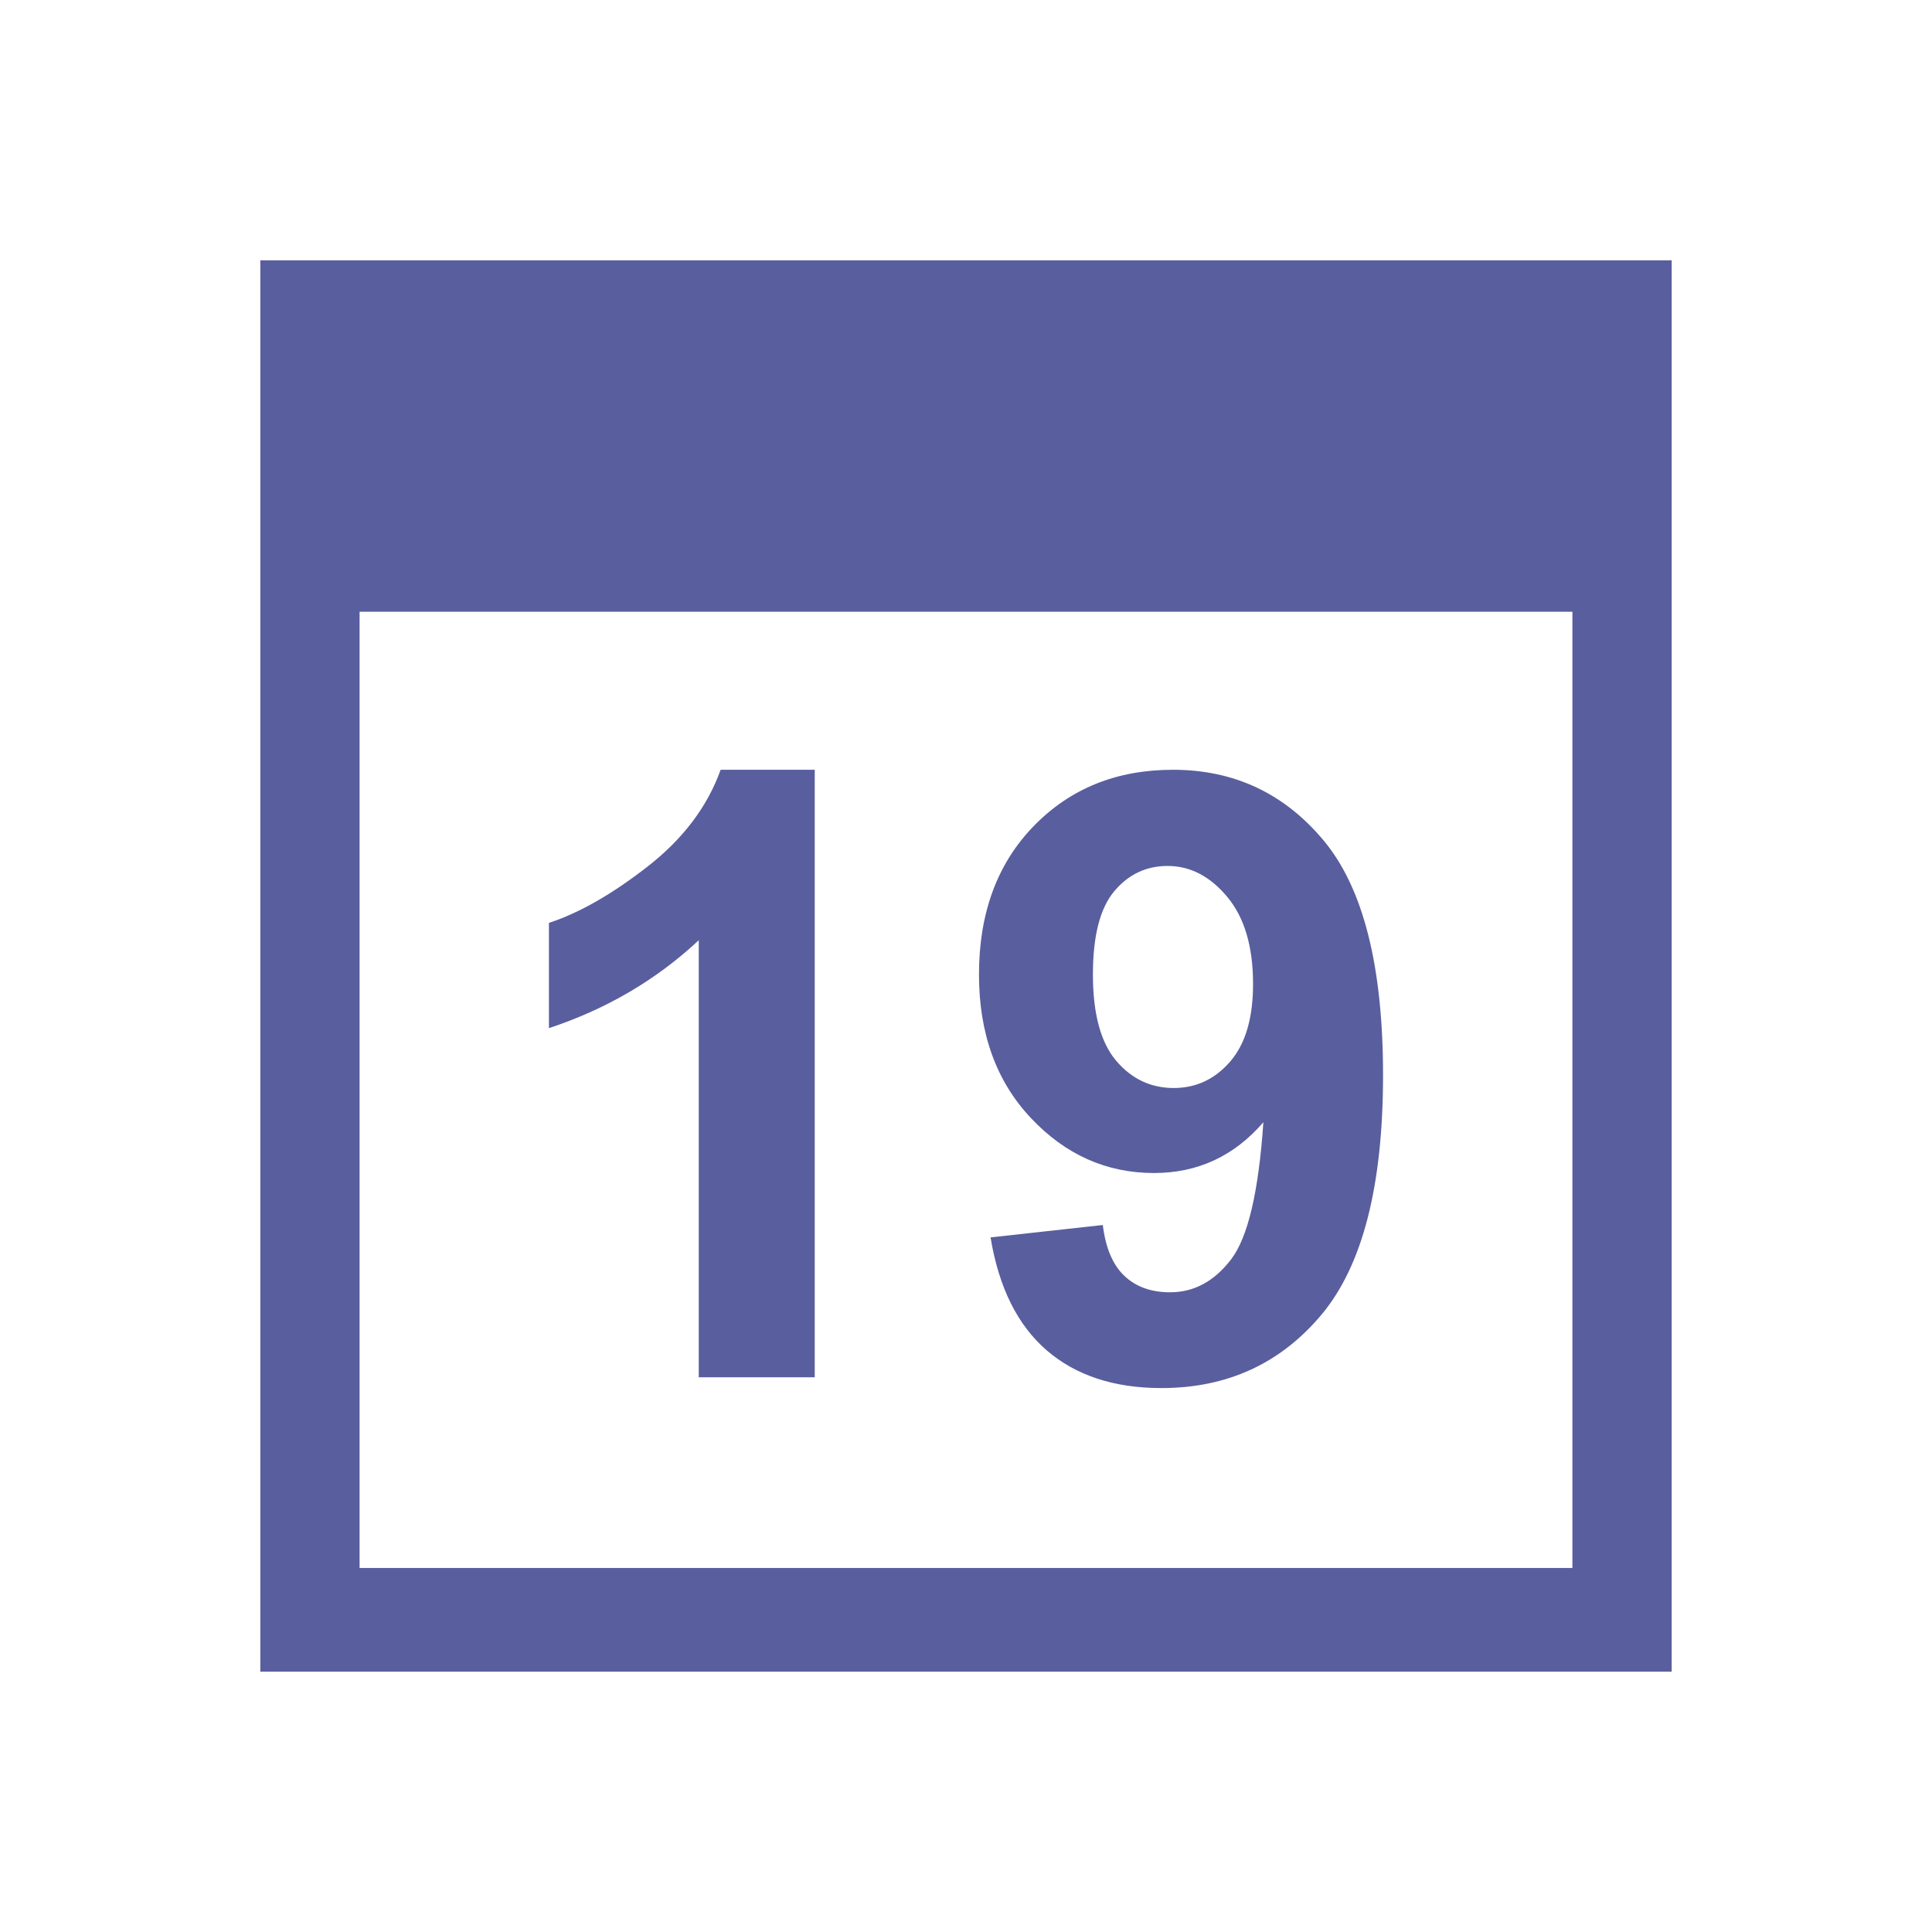 <?xml version="1.0" encoding="utf-8"?>
<!-- Generator: Adobe Illustrator 26.5.0, SVG Export Plug-In . SVG Version: 6.00 Build 0)  -->
<svg version="1.1" id="Camada_1" xmlns="http://www.w3.org/2000/svg" xmlns:xlink="http://www.w3.org/1999/xlink" x="0px" y="0px"
	 viewBox="0 0 1080 1080" style="enable-background:new 0 0 1080 1080;" xml:space="preserve">
<style type="text/css">
	.st0{fill:#595E9E;}
</style>
<g>
	<g>
		<g>
			<path class="st0" d="M455.44,769.92h-64.83V525.59c-23.69,22.15-51.61,38.53-83.75,49.14V515.9
				c16.92-5.54,35.3-16.04,55.14-31.49c19.84-15.46,33.45-33.49,40.84-54.11h52.6V769.92z"/>
			<path class="st0" d="M553.73,691.71l62.75-6.92c1.54,12.77,5.54,22.23,12,28.38c6.46,6.15,15,9.23,25.61,9.23
				c13.38,0,24.76-6.15,34.14-18.46c9.38-12.3,15.38-37.84,18-76.6c-16.3,18.92-36.69,28.38-61.14,28.38
				c-26.61,0-49.57-10.27-68.87-30.8c-19.31-20.53-28.96-47.26-28.96-80.17c0-34.3,10.19-61.95,30.57-82.95
				c20.38-20.99,46.33-31.49,77.86-31.49c34.3,0,62.45,13.27,84.45,39.8c21.99,26.54,32.99,70.18,32.99,130.94
				c0,61.83-11.46,106.44-34.38,133.82c-22.92,27.38-52.76,41.07-89.52,41.07c-26.46,0-47.84-7.04-64.14-21.11
				C568.8,740.74,558.34,719.71,553.73,691.71z M700.47,550.05c0-20.92-4.81-37.15-14.42-48.68c-9.62-11.54-20.73-17.3-33.34-17.3
				c-12,0-21.96,4.73-29.88,14.19c-7.92,9.46-11.88,24.96-11.88,46.49c0,21.84,4.3,37.88,12.92,48.11
				c8.61,10.23,19.38,15.34,32.3,15.34c12.46,0,22.96-4.92,31.5-14.77C696.2,583.58,700.47,569.12,700.47,550.05z"/>
		</g>
	</g>
	<path class="st0" d="M145.52,145.52v788.96h788.96V145.52H145.52z M878.99,876.51H201.01V341.96h677.98V876.51z"/>
</g>
</svg>
